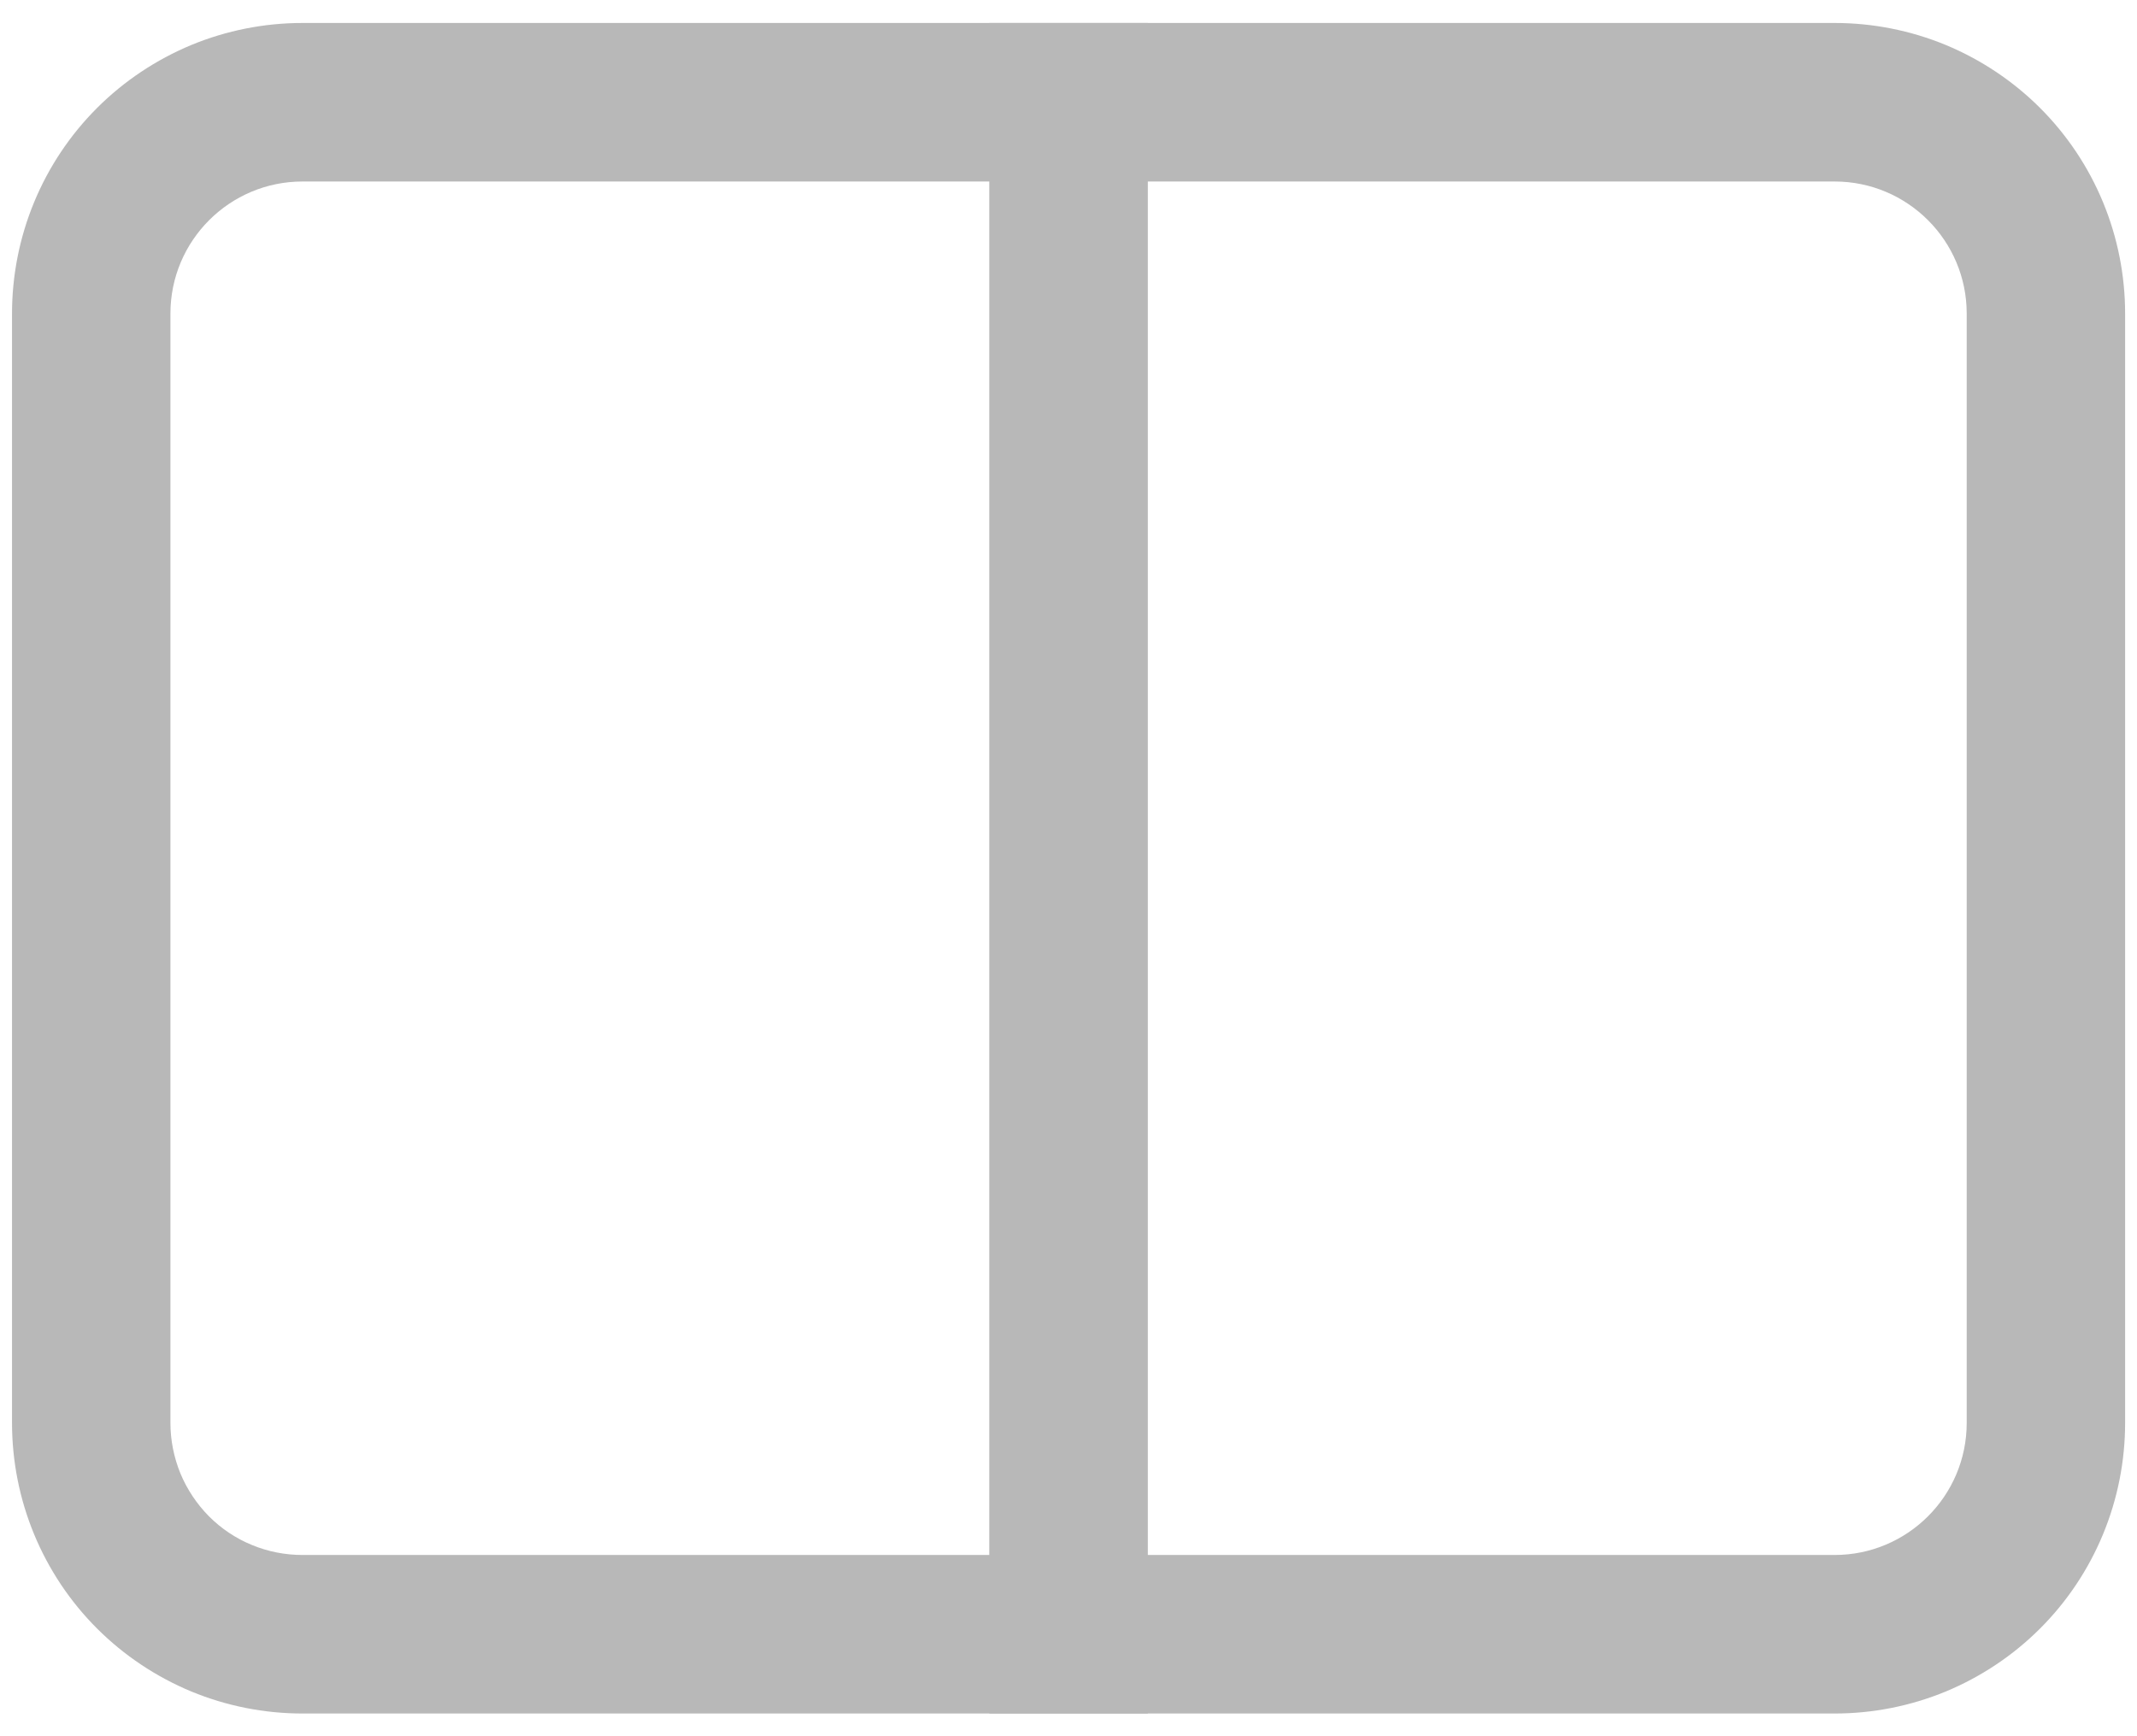 <svg width="16" height="13" viewBox="0 0 16 13" fill="none" xmlns="http://www.w3.org/2000/svg">
<path d="M1.276 10.654V2.348H0.09V10.654H1.276ZM14.725 2.348V10.654H15.911V2.348H14.725ZM13.736 11.643H2.265V12.83H13.736V11.643ZM2.265 1.359H13.736V0.172H2.265V1.359ZM14.725 10.654C14.725 11.2 14.282 11.643 13.736 11.643V12.83C14.022 12.83 14.305 12.774 14.569 12.665C14.833 12.555 15.073 12.395 15.275 12.193C15.477 11.991 15.637 11.751 15.746 11.487C15.855 11.223 15.911 10.94 15.911 10.654H14.725ZM15.911 2.348C15.911 2.062 15.855 1.779 15.746 1.515C15.637 1.251 15.477 1.011 15.275 0.809C15.073 0.607 14.833 0.447 14.569 0.337C14.305 0.228 14.022 0.172 13.736 0.172V1.359C14.282 1.359 14.725 1.802 14.725 2.348H15.911ZM1.276 2.348C1.276 1.802 1.719 1.359 2.265 1.359V0.172C1.979 0.172 1.696 0.228 1.432 0.337C1.168 0.447 0.928 0.607 0.726 0.809C0.524 1.011 0.364 1.251 0.255 1.515C0.146 1.779 0.09 2.062 0.09 2.348H1.276ZM0.09 10.654C0.09 10.94 0.146 11.223 0.255 11.487C0.364 11.751 0.524 11.991 0.726 12.193C0.928 12.395 1.168 12.555 1.432 12.665C1.696 12.774 1.979 12.83 2.265 12.83V11.643C2.135 11.643 2.006 11.618 1.886 11.568C1.766 11.519 1.657 11.446 1.565 11.354C1.474 11.262 1.401 11.153 1.351 11.033C1.302 10.913 1.276 10.784 1.276 10.654H0.09Z" fill="#B8B8B8"/>
<path d="M7.407 12.237V12.83H8.594V12.237H7.407ZM8.594 0.765V0.172H7.407V0.765H8.594ZM8.594 12.237V0.765H7.407V12.237H8.594Z" fill="#B8B8B8"/>
</svg>
